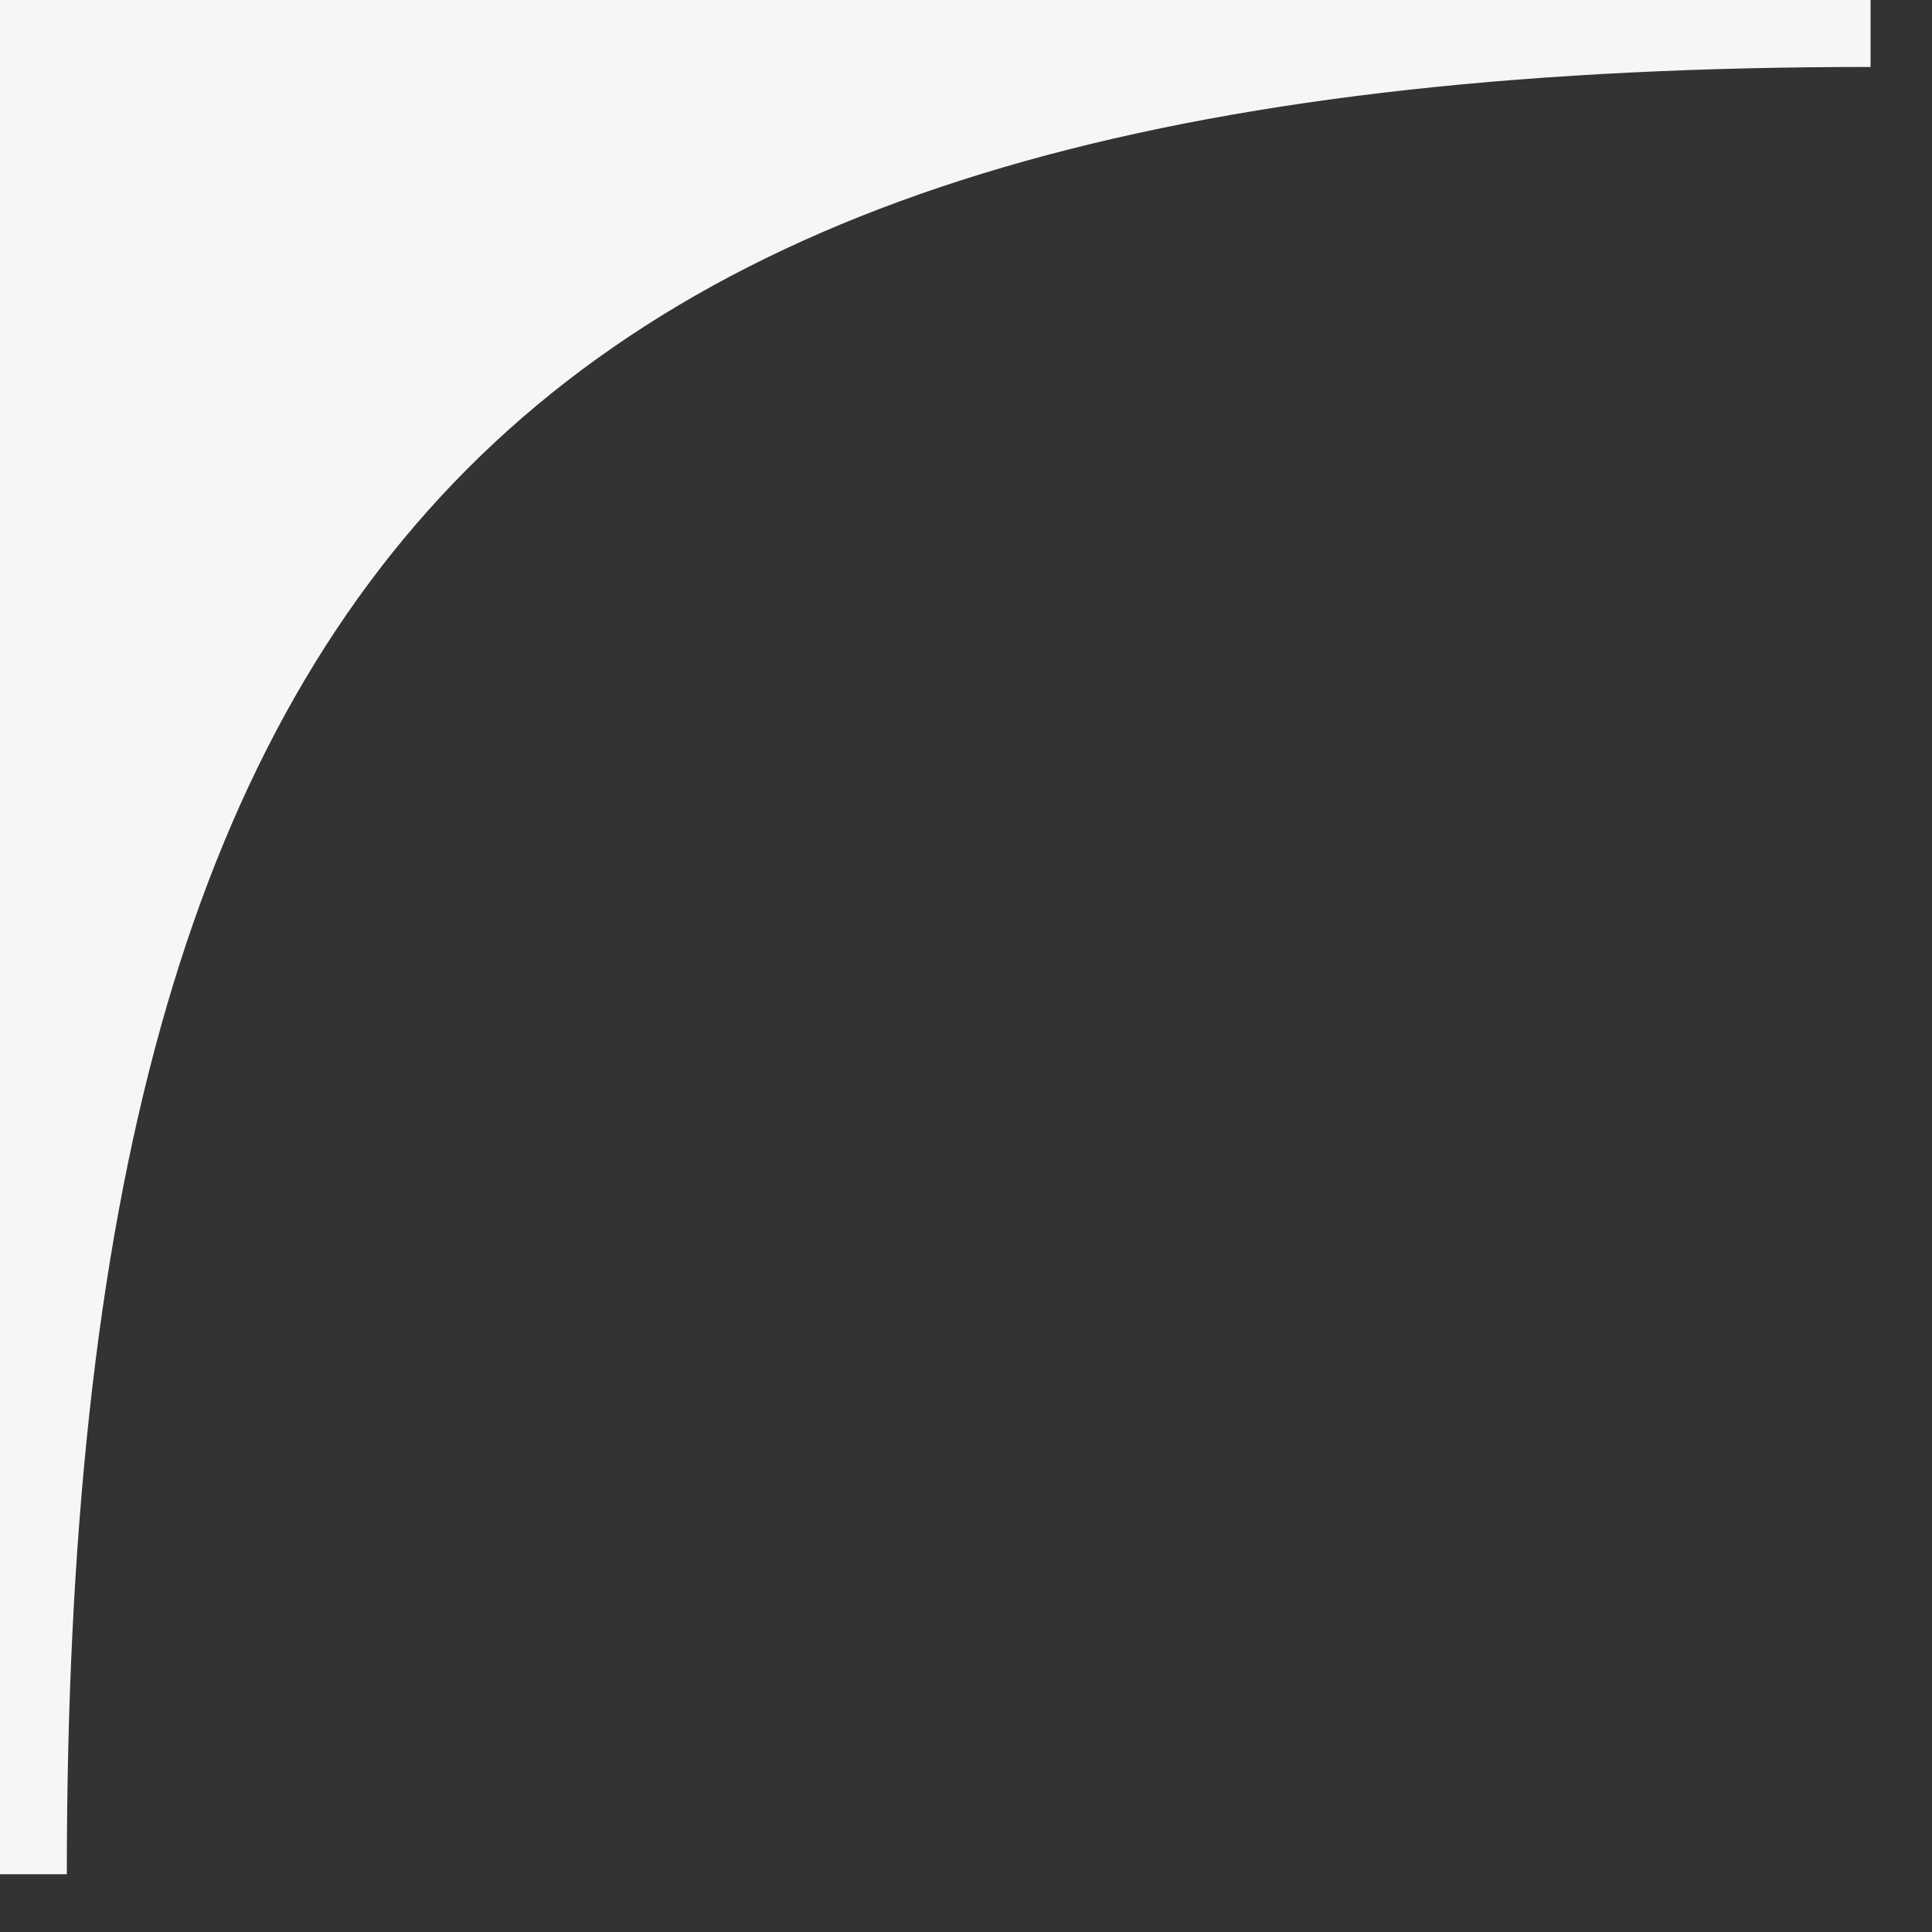 <?xml version="1.0" encoding="utf-8"?>
<svg xmlns="http://www.w3.org/2000/svg" fill="none" height="100%" overflow="visible" preserveAspectRatio="none" style="display: block;" viewBox="0 0 29 29" width="100%">
<rect x="0" y="0" width="29" height="29" fill="#333333" stroke="none"/>
<path d="M1.003 28.133C1.003 8.038 8.022 1.005 28.078 1.005V0H0V28.133H1.003Z" fill="#F6F6F6" id="Corner1"/>
</svg>